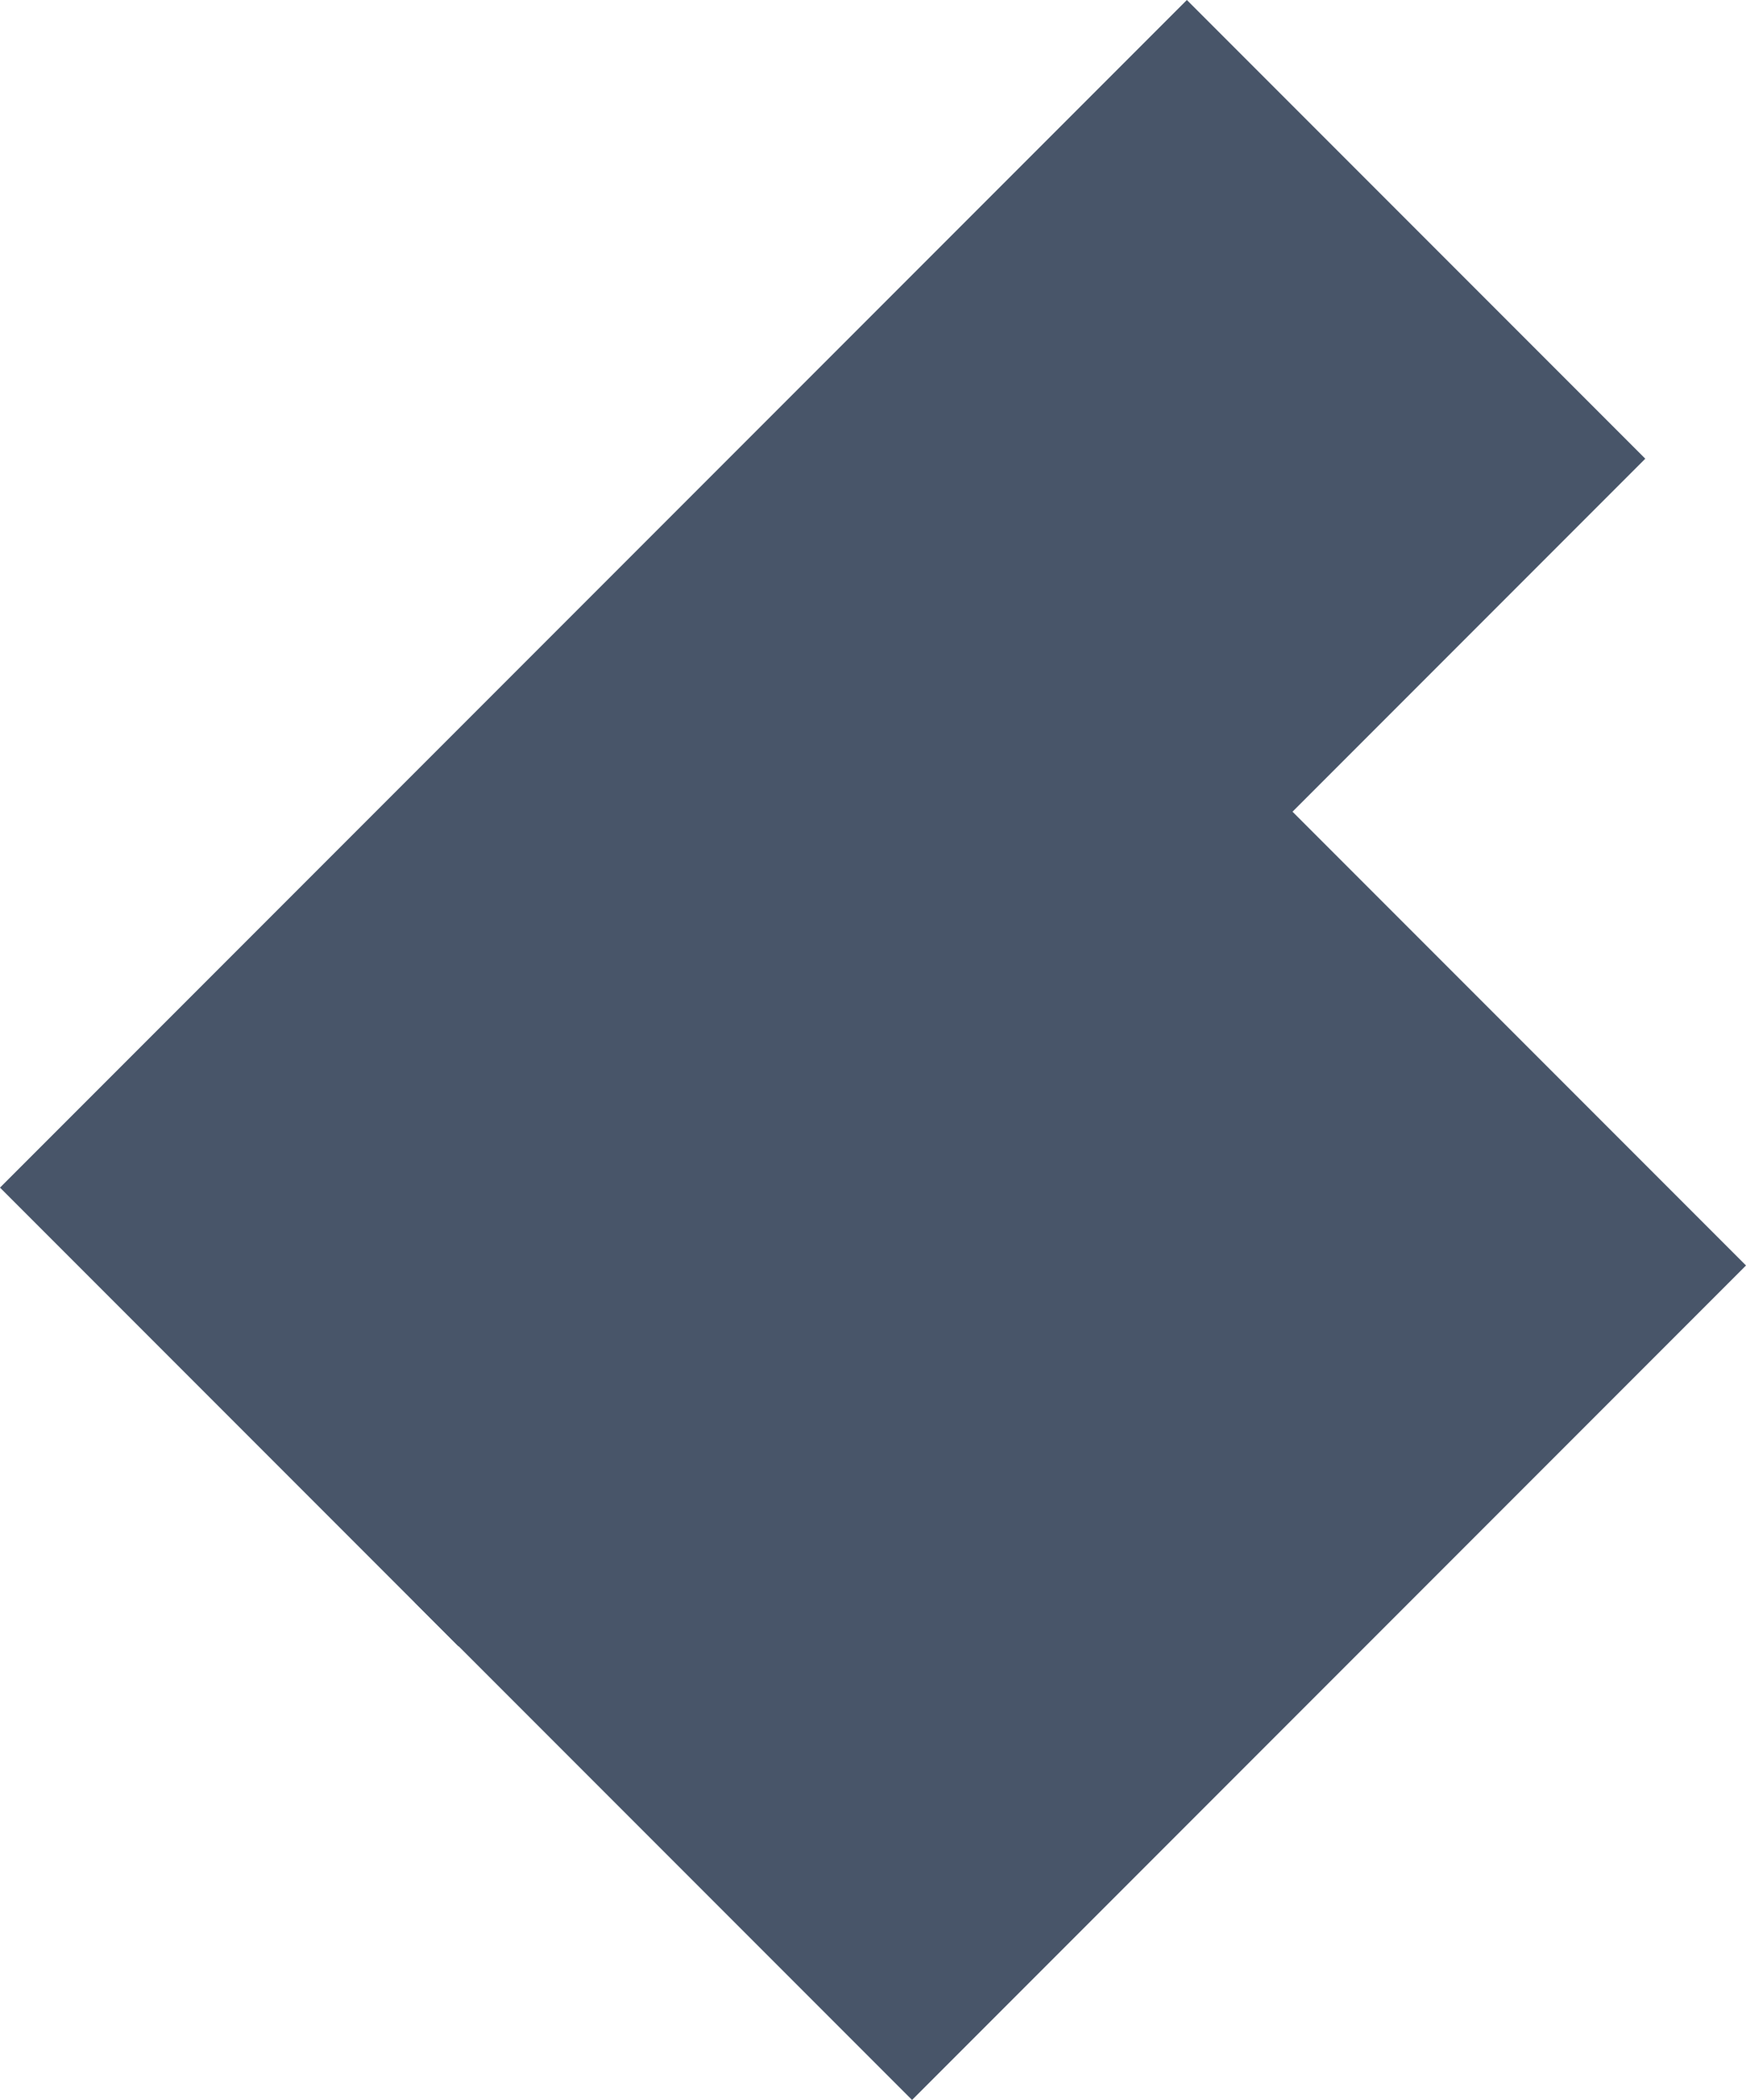 <svg xmlns="http://www.w3.org/2000/svg" width="983.016" height="1181.558" viewBox="0 0 983.016 1181.558">
  <g id="Group_1030" data-name="Group 1030" transform="translate(-68.111 -387.044)">
    <rect id="Rectangle_118" data-name="Rectangle 118" width="365" height="945" transform="translate(736.327 387.044) rotate(45)" fill="#485569"/>
    <rect id="Rectangle_79" data-name="Rectangle 79" width="664" height="396" transform="translate(1051.127 1099.083) rotate(135)" fill="#485569"/>
  </g>
</svg>
